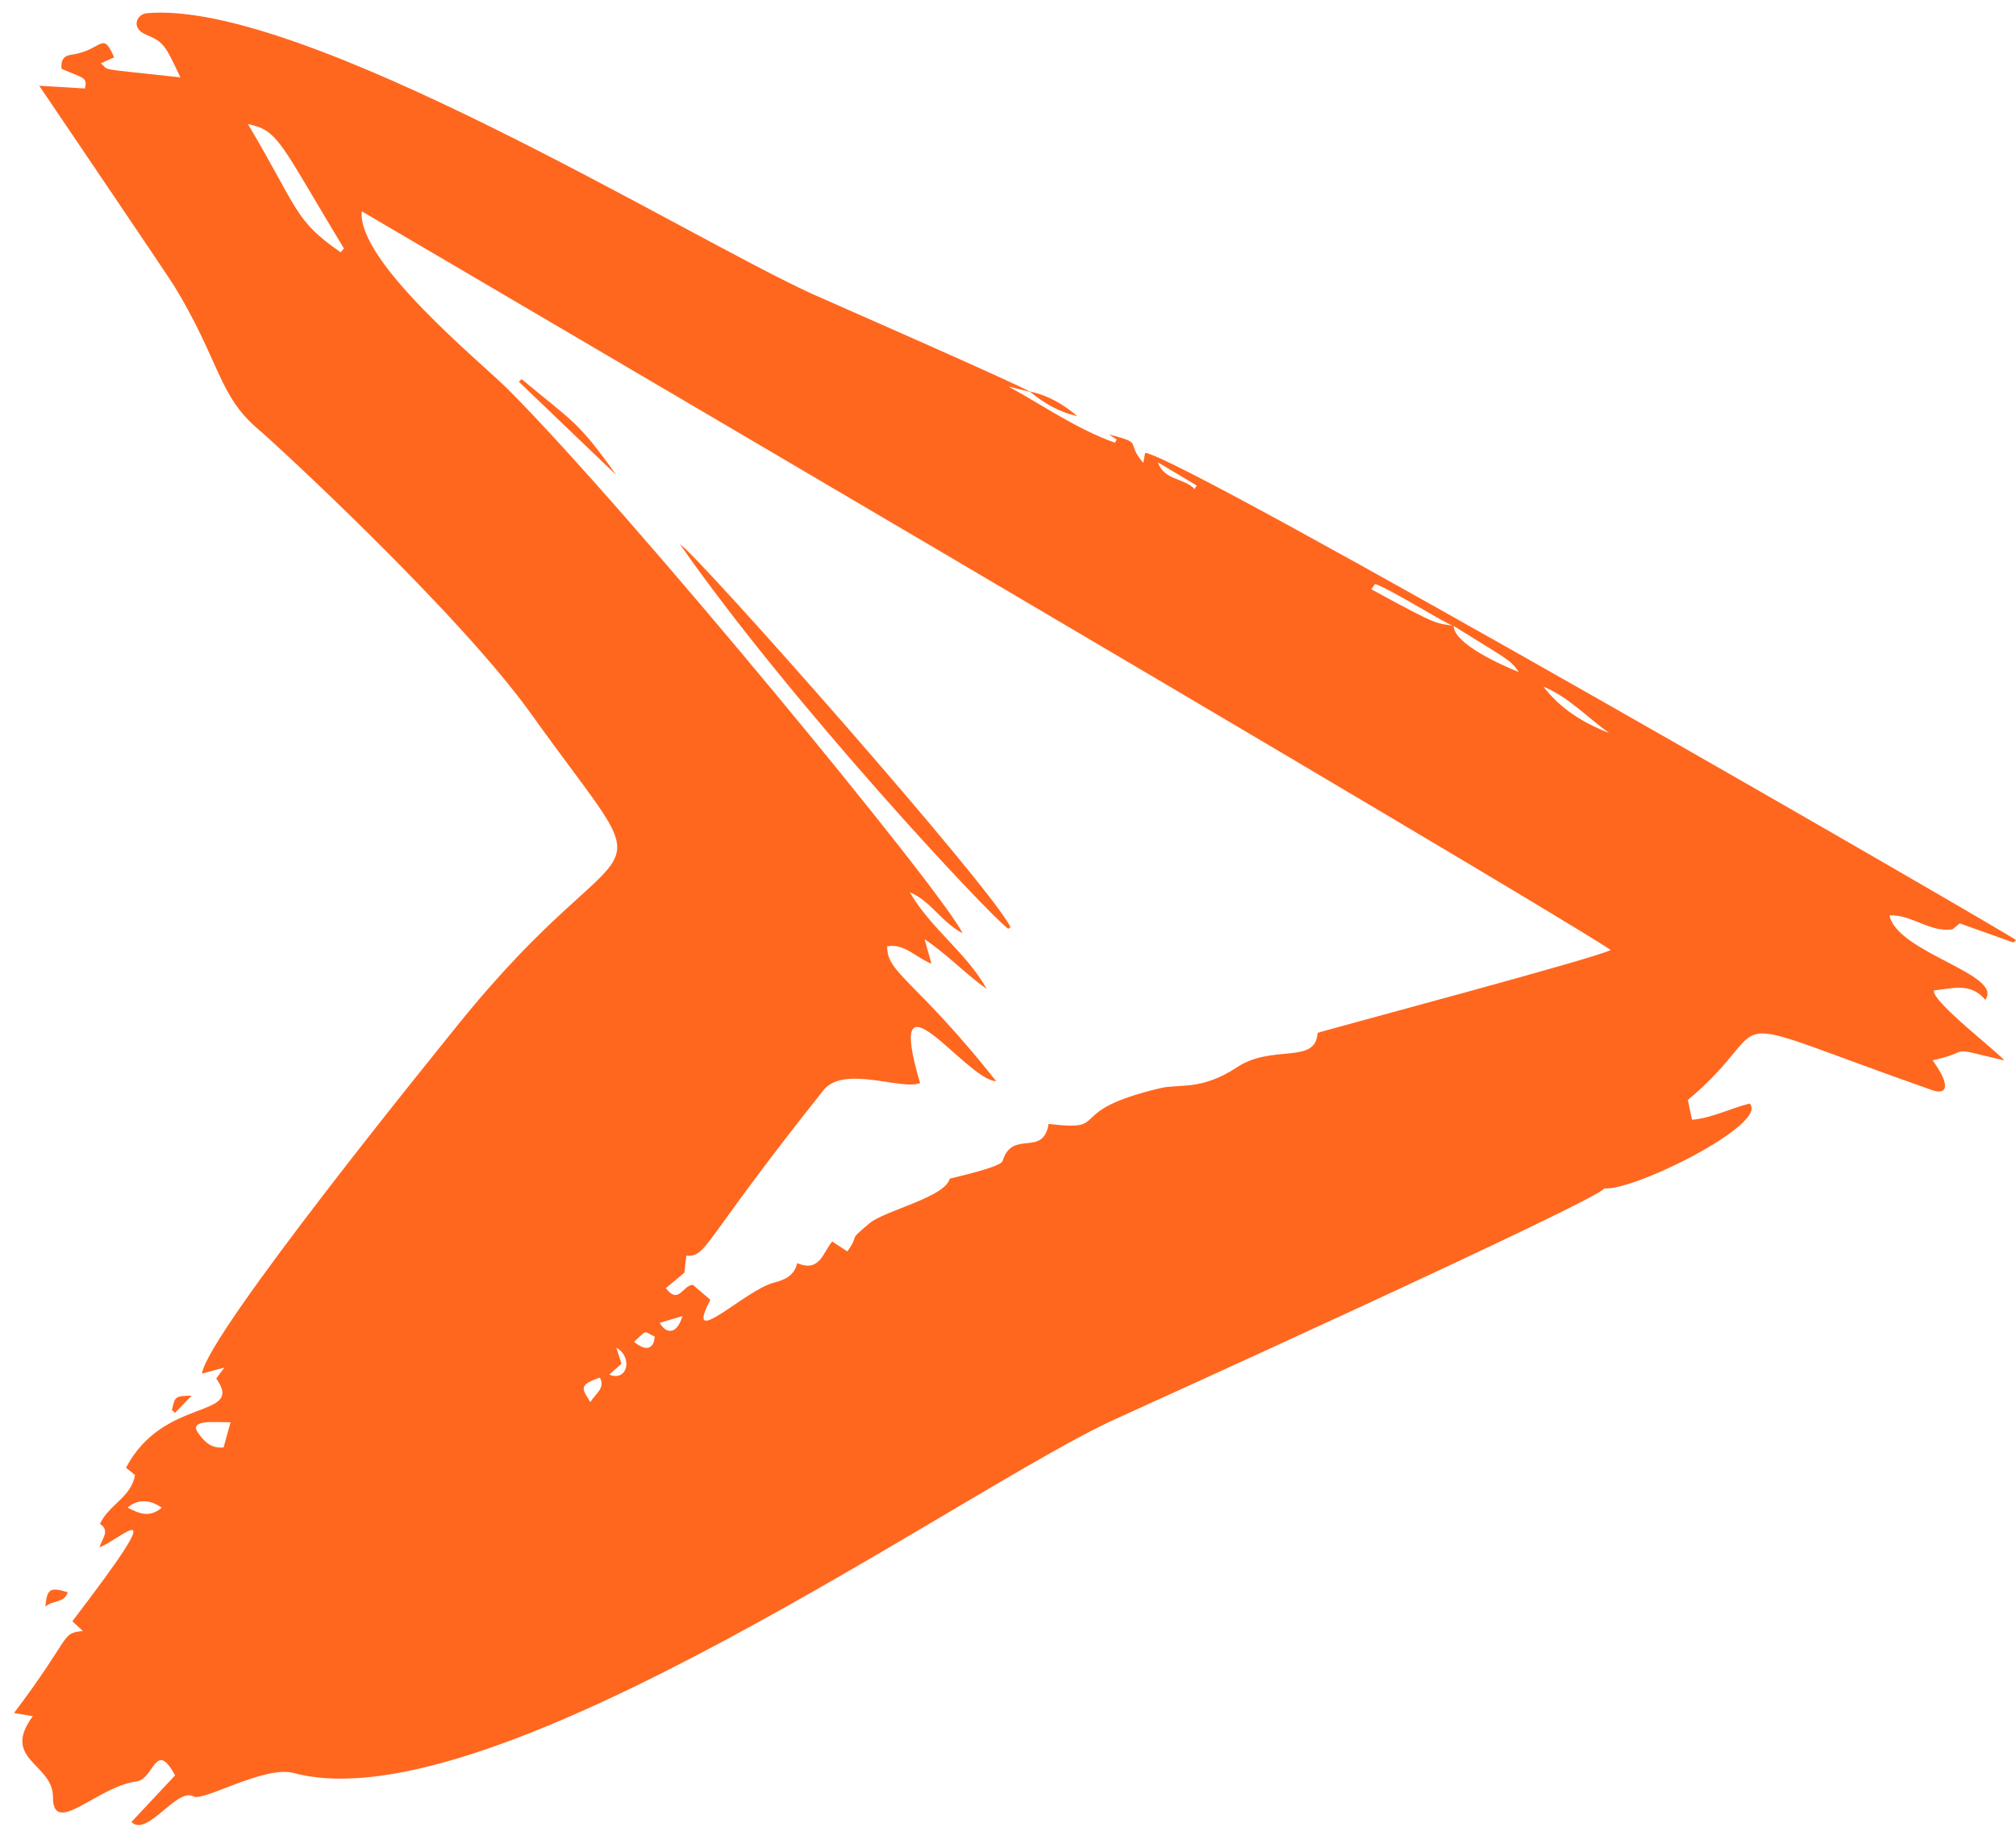 <?xml version="1.0" encoding="UTF-8" standalone="no"?><svg xmlns="http://www.w3.org/2000/svg" xmlns:xlink="http://www.w3.org/1999/xlink" fill="#000000" height="91.9" preserveAspectRatio="xMidYMid meet" version="1" viewBox="-0.7 4.1 100.7 91.9" width="100.7" zoomAndPan="magnify"><g fill="#ff671f" id="change1_1"><path d="M 29.734 72.766 C 30.598 73.152 30.961 71.941 30.086 71.422 C 30.199 71.766 30.27 71.992 30.344 72.227 C 30.16 72.391 29.996 72.535 29.734 72.766 Z M 32.254 70.184 C 32.559 70.73 33.105 70.805 33.387 69.848 C 32.934 69.98 32.645 70.066 32.254 70.184 Z M 57.133 27.195 C 57.461 28.113 58.426 27.957 58.969 28.531 C 59.004 28.473 59.039 28.414 59.078 28.355 C 58.43 27.969 57.781 27.582 57.133 27.195 Z M 32.004 70.875 C 31.422 70.609 31.672 70.48 30.973 71.133 C 31.633 71.676 31.961 71.43 32.004 70.875 Z M 29.262 72.918 C 28.156 73.309 28.387 73.469 28.785 74.145 C 29.055 73.711 29.551 73.438 29.262 72.918 Z M 7.379 79.422 C 6.785 78.988 6.148 78.992 5.676 79.414 C 6.227 79.695 6.742 79.949 7.379 79.422 Z M 79.684 40.719 C 78.582 39.945 77.66 38.922 76.395 38.402 C 77.25 39.516 78.395 40.223 79.684 40.719 Z M 10.816 75.152 C 9.98 75.152 8.711 75.004 9.199 75.688 C 9.496 76.105 9.844 76.477 10.469 76.406 C 10.578 76.012 10.684 75.637 10.816 75.152 Z M 16.316 16.703 C 16.371 16.641 16.426 16.578 16.48 16.516 C 13.254 11.18 13.223 10.621 11.684 10.297 C 14.238 14.602 13.984 15.086 16.316 16.703 Z M 17.371 14.656 C 17.133 17.172 23.328 22.199 24.668 23.543 C 30.688 29.562 46.402 48.648 47.379 50.719 C 46.309 50.156 45.801 49.113 44.742 48.672 C 45.82 50.52 47.59 51.707 48.586 53.504 C 47.539 52.77 46.676 51.824 45.484 51.02 C 45.621 51.508 45.711 51.824 45.828 52.246 C 45.023 51.914 44.484 51.23 43.617 51.371 C 43.582 52.719 45.062 53.066 49.059 58.109 C 47.605 58.109 43.41 51.961 45.258 58.203 C 44.355 58.59 41.449 57.285 40.43 58.566 C 34.242 66.336 34.652 66.863 33.582 66.832 C 33.543 67.188 33.512 67.469 33.484 67.68 C 33.148 67.961 32.855 68.203 32.559 68.449 C 33.207 69.301 33.391 68.305 33.91 68.285 C 34.16 68.504 34.477 68.773 34.781 69.035 C 33.418 71.645 36.492 68.566 37.941 68.18 C 38.473 68.039 38.969 67.855 39.121 67.199 C 40.266 67.691 40.406 66.641 40.871 66.121 C 41.141 66.297 41.367 66.449 41.625 66.617 C 42.316 65.641 41.551 66.195 42.742 65.203 C 43.484 64.578 46.531 63.902 46.734 62.984 C 47.039 62.898 49.285 62.406 49.379 62.102 C 49.875 60.484 51.395 61.949 51.68 60.246 C 54.949 60.641 52.266 59.629 57.289 58.453 C 58.195 58.238 59.305 58.594 61.078 57.422 C 62.863 56.234 65.023 57.309 65.113 55.699 C 65.422 55.578 79.559 51.82 79.75 51.551 C 75.527 48.762 17.371 14.66 17.371 14.656 Z M 71.91 35.367 C 71.93 36.277 74.32 37.332 75.16 37.672 C 74.762 37.051 74.547 37.023 71.906 35.367 C 71.633 35.336 68.711 33.5 67.984 33.273 C 67.926 33.363 67.863 33.453 67.801 33.539 C 71.277 35.445 71.008 35.203 71.91 35.367 Z M 54.691 25.801 C 56.496 26.277 55.473 26.129 56.406 27.223 C 56.457 26.941 56.477 26.836 56.5 26.727 C 58.086 26.727 99.898 50.895 100 51.062 C 99.957 51.102 99.914 51.145 99.867 51.184 C 98.988 50.871 98.109 50.559 97.188 50.227 C 97.059 50.34 96.91 50.465 96.832 50.527 C 95.676 50.691 94.812 49.781 93.68 49.828 C 94.059 51.699 99.41 52.77 98.465 54.047 C 97.734 53.16 96.809 53.488 95.898 53.578 C 95.781 54.141 99.258 56.777 99.406 57.074 C 96.367 56.352 97.961 56.605 95.836 57.07 C 96.848 58.473 96.457 58.785 95.82 58.562 C 84.117 54.453 88.48 54.98 83.609 59.051 C 83.676 59.375 83.738 59.676 83.816 60.039 C 84.812 59.953 85.707 59.477 86.691 59.23 C 87.707 60.219 80.891 63.621 79.434 63.465 C 79.355 63.953 55.547 74.754 55.098 74.953 C 47.754 78.238 23.895 95.348 13.973 92.672 C 12.516 92.277 9.449 94.117 8.969 93.844 C 8.141 93.367 6.656 95.902 5.863 95.121 C 6.594 94.34 7.328 93.555 8.047 92.789 C 7.051 90.973 7.016 92.977 6.113 93.094 C 4.176 93.336 1.938 95.902 1.945 93.867 C 1.949 92.199 -0.668 92.004 0.938 89.836 C 0.598 89.777 0.355 89.734 0 89.676 C 2.969 85.738 2.309 85.707 3.438 85.578 C 3.219 85.375 3.086 85.254 2.914 85.09 C 8.227 78.152 5.176 81.129 4.27 81.391 C 4.395 80.961 4.816 80.566 4.293 80.227 C 4.742 79.258 5.863 78.891 6.043 77.785 C 5.906 77.676 5.758 77.555 5.594 77.422 C 7.488 73.82 11.551 75.016 10.102 72.965 C 10.195 72.836 10.289 72.711 10.508 72.418 C 10.035 72.547 9.754 72.625 9.387 72.723 C 9.66 70.703 21.383 56.281 22.109 55.375 C 31.02 44.273 32.879 49.609 25.801 39.723 C 22.227 34.73 13.098 26.297 12.191 25.535 C 10.215 23.871 10.273 22.125 8.02 18.414 C 7.695 17.883 1.258 8.383 1.258 8.383 C 2.039 8.43 2.77 8.473 3.539 8.52 C 3.688 7.934 3.41 8 2.371 7.535 C 2.332 7.07 2.512 6.883 2.848 6.836 C 4.414 6.625 4.406 5.578 5 6.965 C 4.812 7.051 4.621 7.137 4.336 7.262 C 4.828 7.656 3.977 7.488 8.312 7.965 C 7.539 6.344 7.492 6.203 6.586 5.828 C 5.828 5.516 6.121 4.805 6.621 4.762 C 14.383 4.051 33.543 15.895 39.848 18.773 C 40.215 18.941 50.449 23.422 50.758 23.68 C 50.395 23.59 50.031 23.5 49.668 23.406 C 51.441 24.375 53.094 25.543 54.992 26.215 C 55.02 26.164 55.051 26.113 55.078 26.059 C 54.949 25.973 54.82 25.887 54.691 25.801" fill="inherit"/><path d="M 2.684 83.641 C 2.508 84.207 1.938 84.016 1.566 84.363 C 1.648 83.457 1.801 83.375 2.684 83.641" fill="inherit"/><path d="M 53.109 24.887 C 52.207 24.691 51.438 24.238 50.734 23.656 C 51.641 23.844 52.414 24.293 53.109 24.887" fill="inherit"/><path d="M 7.887 74.543 C 8.039 73.852 8.043 73.844 8.875 73.82 C 8.539 74.168 8.293 74.426 8.043 74.68 C 7.992 74.637 7.941 74.59 7.887 74.543" fill="inherit"/><path d="M 49.664 50.5 C 48.684 49.801 38.77 39.191 33.262 31.285 C 34.164 31.832 48.848 48.449 49.773 50.414 C 49.734 50.441 49.699 50.473 49.664 50.5" fill="inherit"/><path d="M 25.355 23.039 C 27.895 25.164 28.156 25.113 30.078 27.828 C 28.461 26.277 26.84 24.723 25.219 23.172 C 25.266 23.125 25.309 23.082 25.355 23.039" fill="inherit"/></g></svg>
